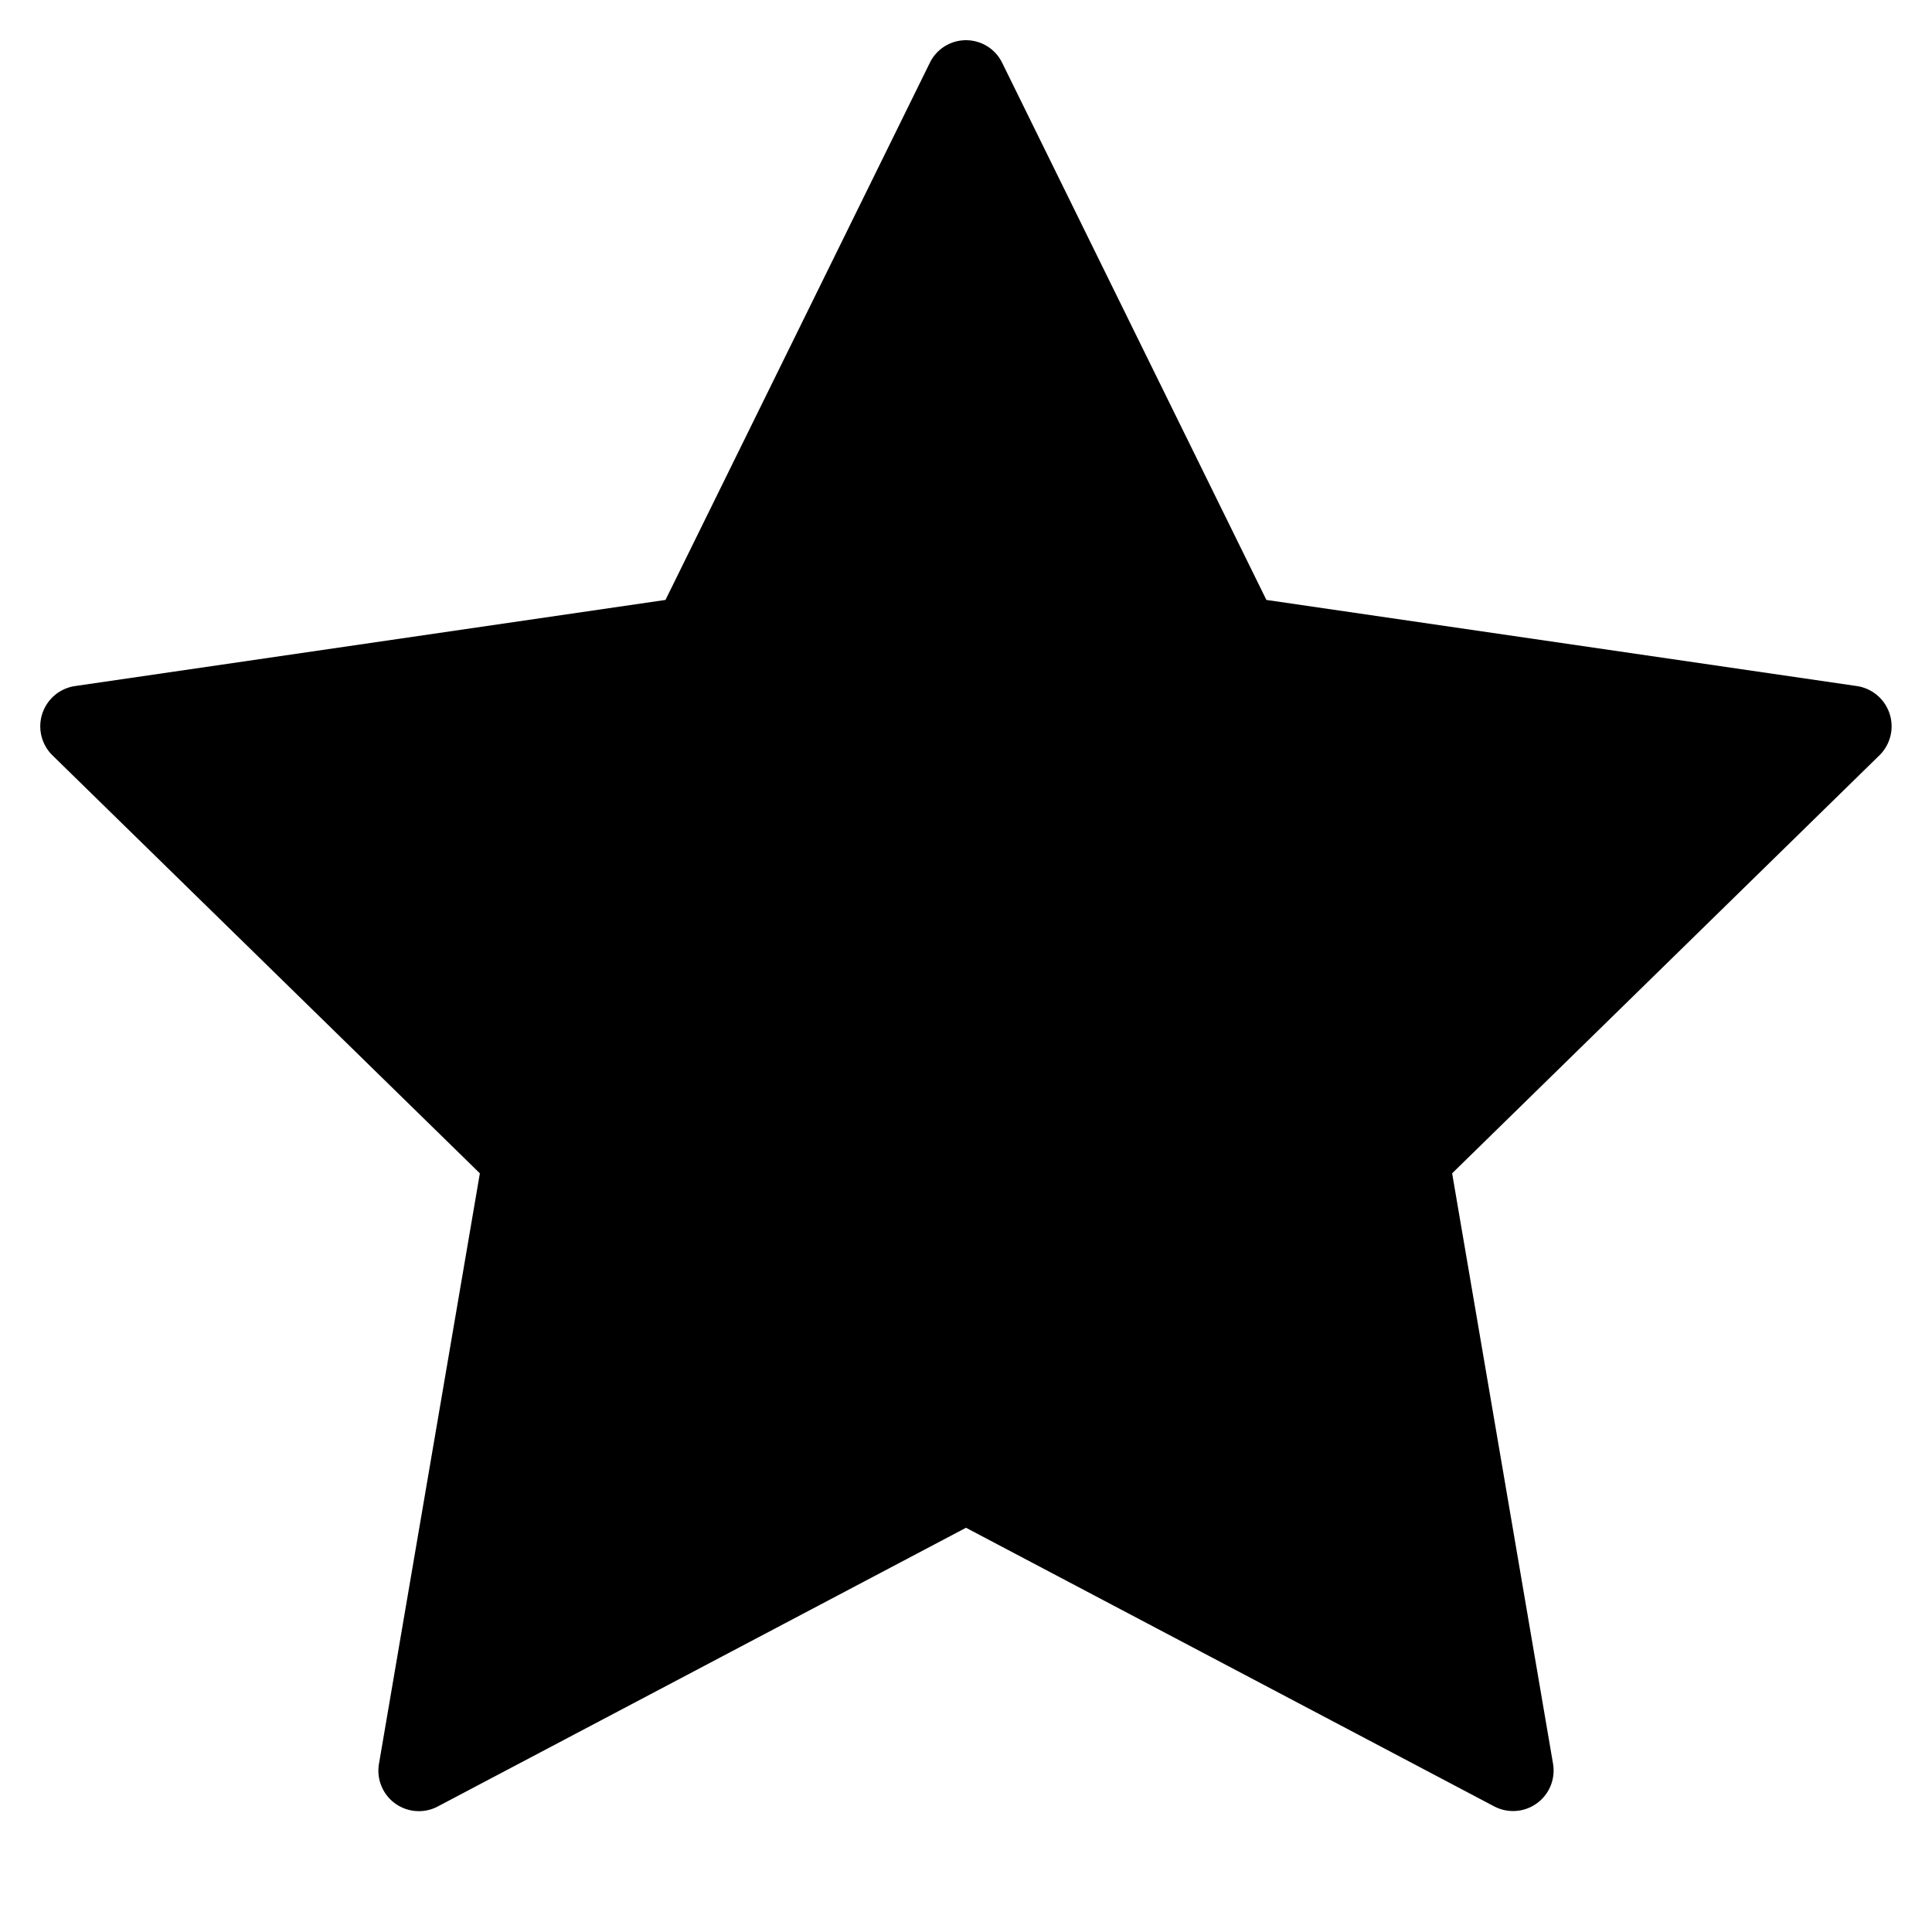 <svg xmlns="http://www.w3.org/2000/svg" width="48" height="48" viewBox="0 0 48 48"><g class="nc-icon-wrapper" fill="#000000"><path d="M24.9,1.563l6.563,13.342,14.671,2.14a1.011,1.011,0,0,1,.558,1.723L36.078,29.151l2.506,14.664a1.007,1.007,0,0,1-1.461,1.064L24,37.957,10.877,44.881a1.006,1.006,0,0,1-1.461-1.063l2.506-14.667L1.305,18.768a1.011,1.011,0,0,1,.558-1.723l14.671-2.14L23.1,1.563A1,1,0,0,1,24.9,1.563Z" fill="#000000"></path></g></svg>
